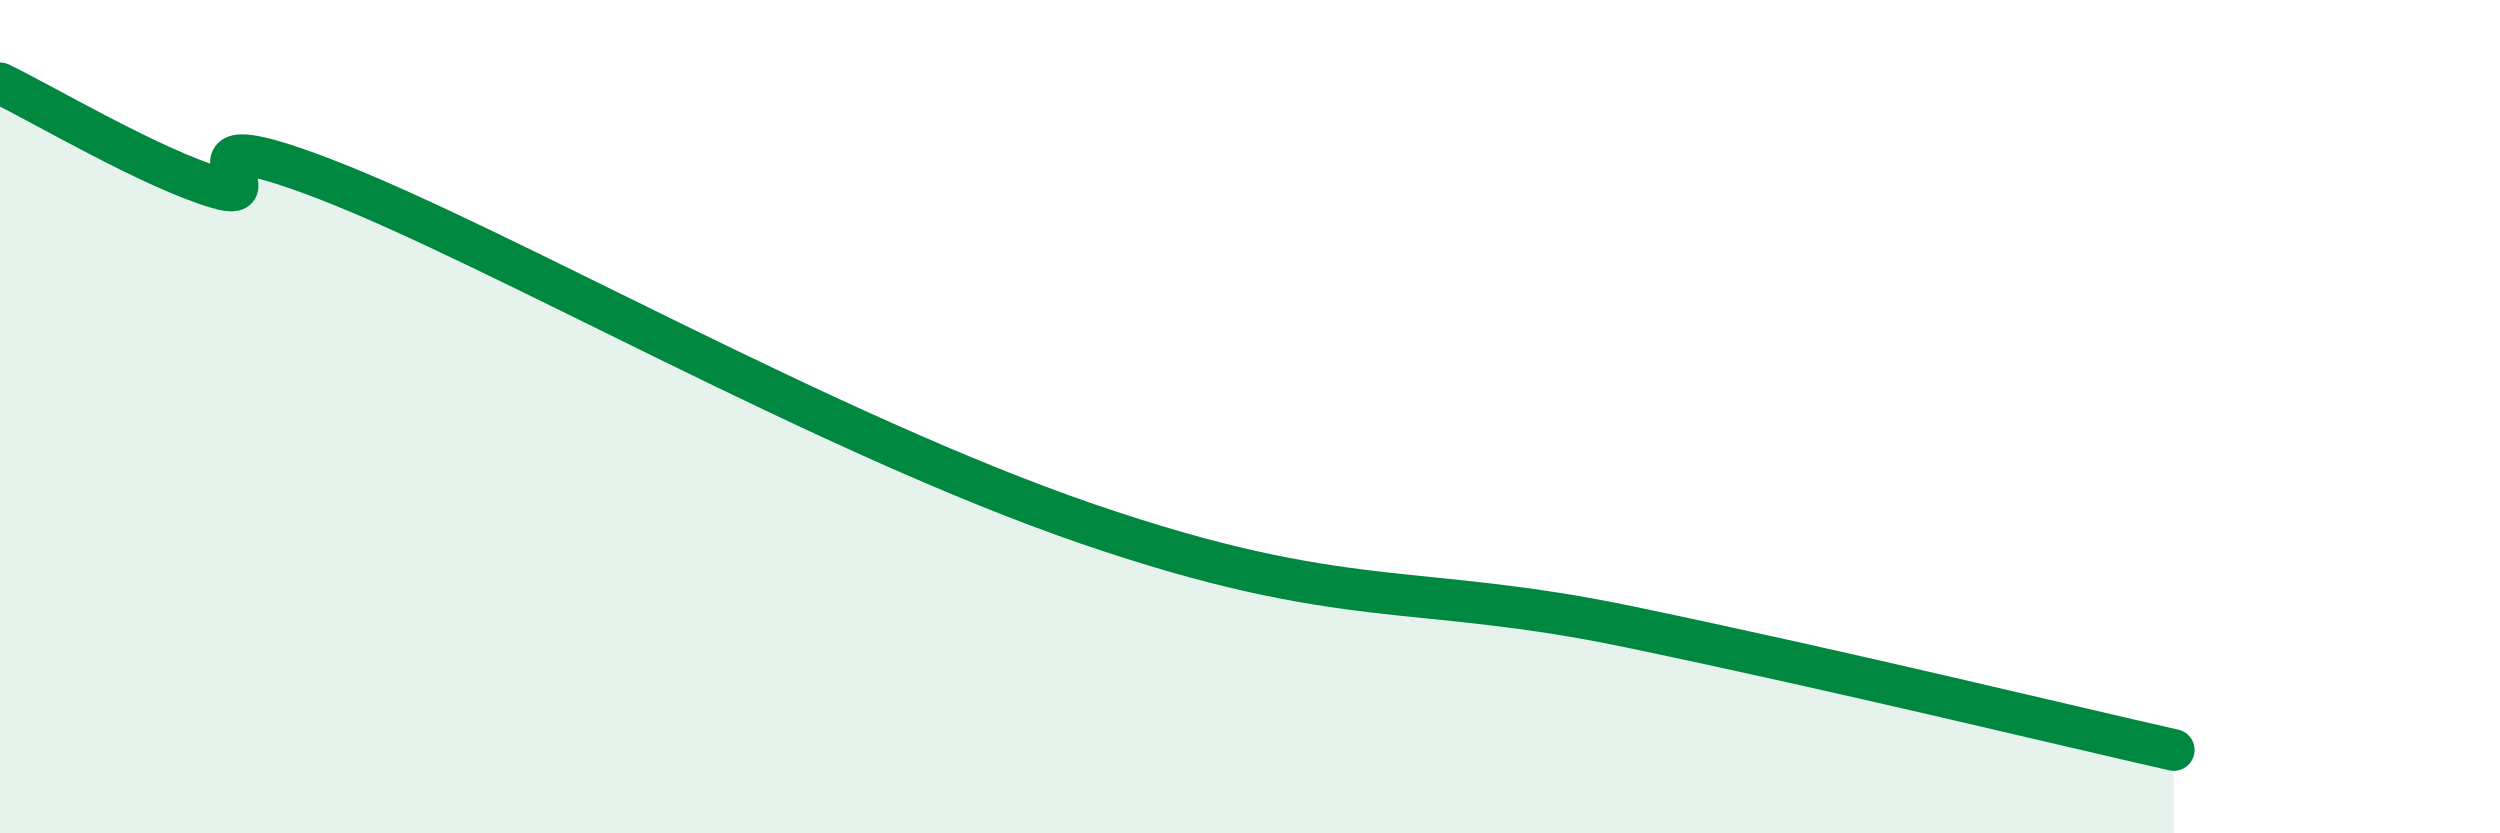 
    <svg width="60" height="20" viewBox="0 0 60 20" xmlns="http://www.w3.org/2000/svg">
      <path
        d="M 0,2 C 1.04,2.5 3.65,4.05 5.22,4.51 C 6.79,4.97 3.66,2.7 7.83,4.31 C 12,5.92 19.83,10.42 26.09,12.57 C 32.35,14.72 33.91,13.96 39.13,15.05 C 44.35,16.14 49.56,17.41 52.17,18L52.17 20L0 20Z"
        fill="#008740"
        opacity="0.1"
        stroke-linecap="round"
        stroke-linejoin="round"
      />
      <path
        d="M 0,2 C 1.04,2.5 3.65,4.05 5.22,4.51 C 6.79,4.97 3.66,2.7 7.83,4.31 C 12,5.92 19.83,10.42 26.09,12.57 C 32.35,14.72 33.91,13.96 39.13,15.05 C 44.35,16.14 49.56,17.41 52.17,18"
        stroke="#008740"
        stroke-width="1"
        fill="none"
        stroke-linecap="round"
        stroke-linejoin="round"
      />
    </svg>
  